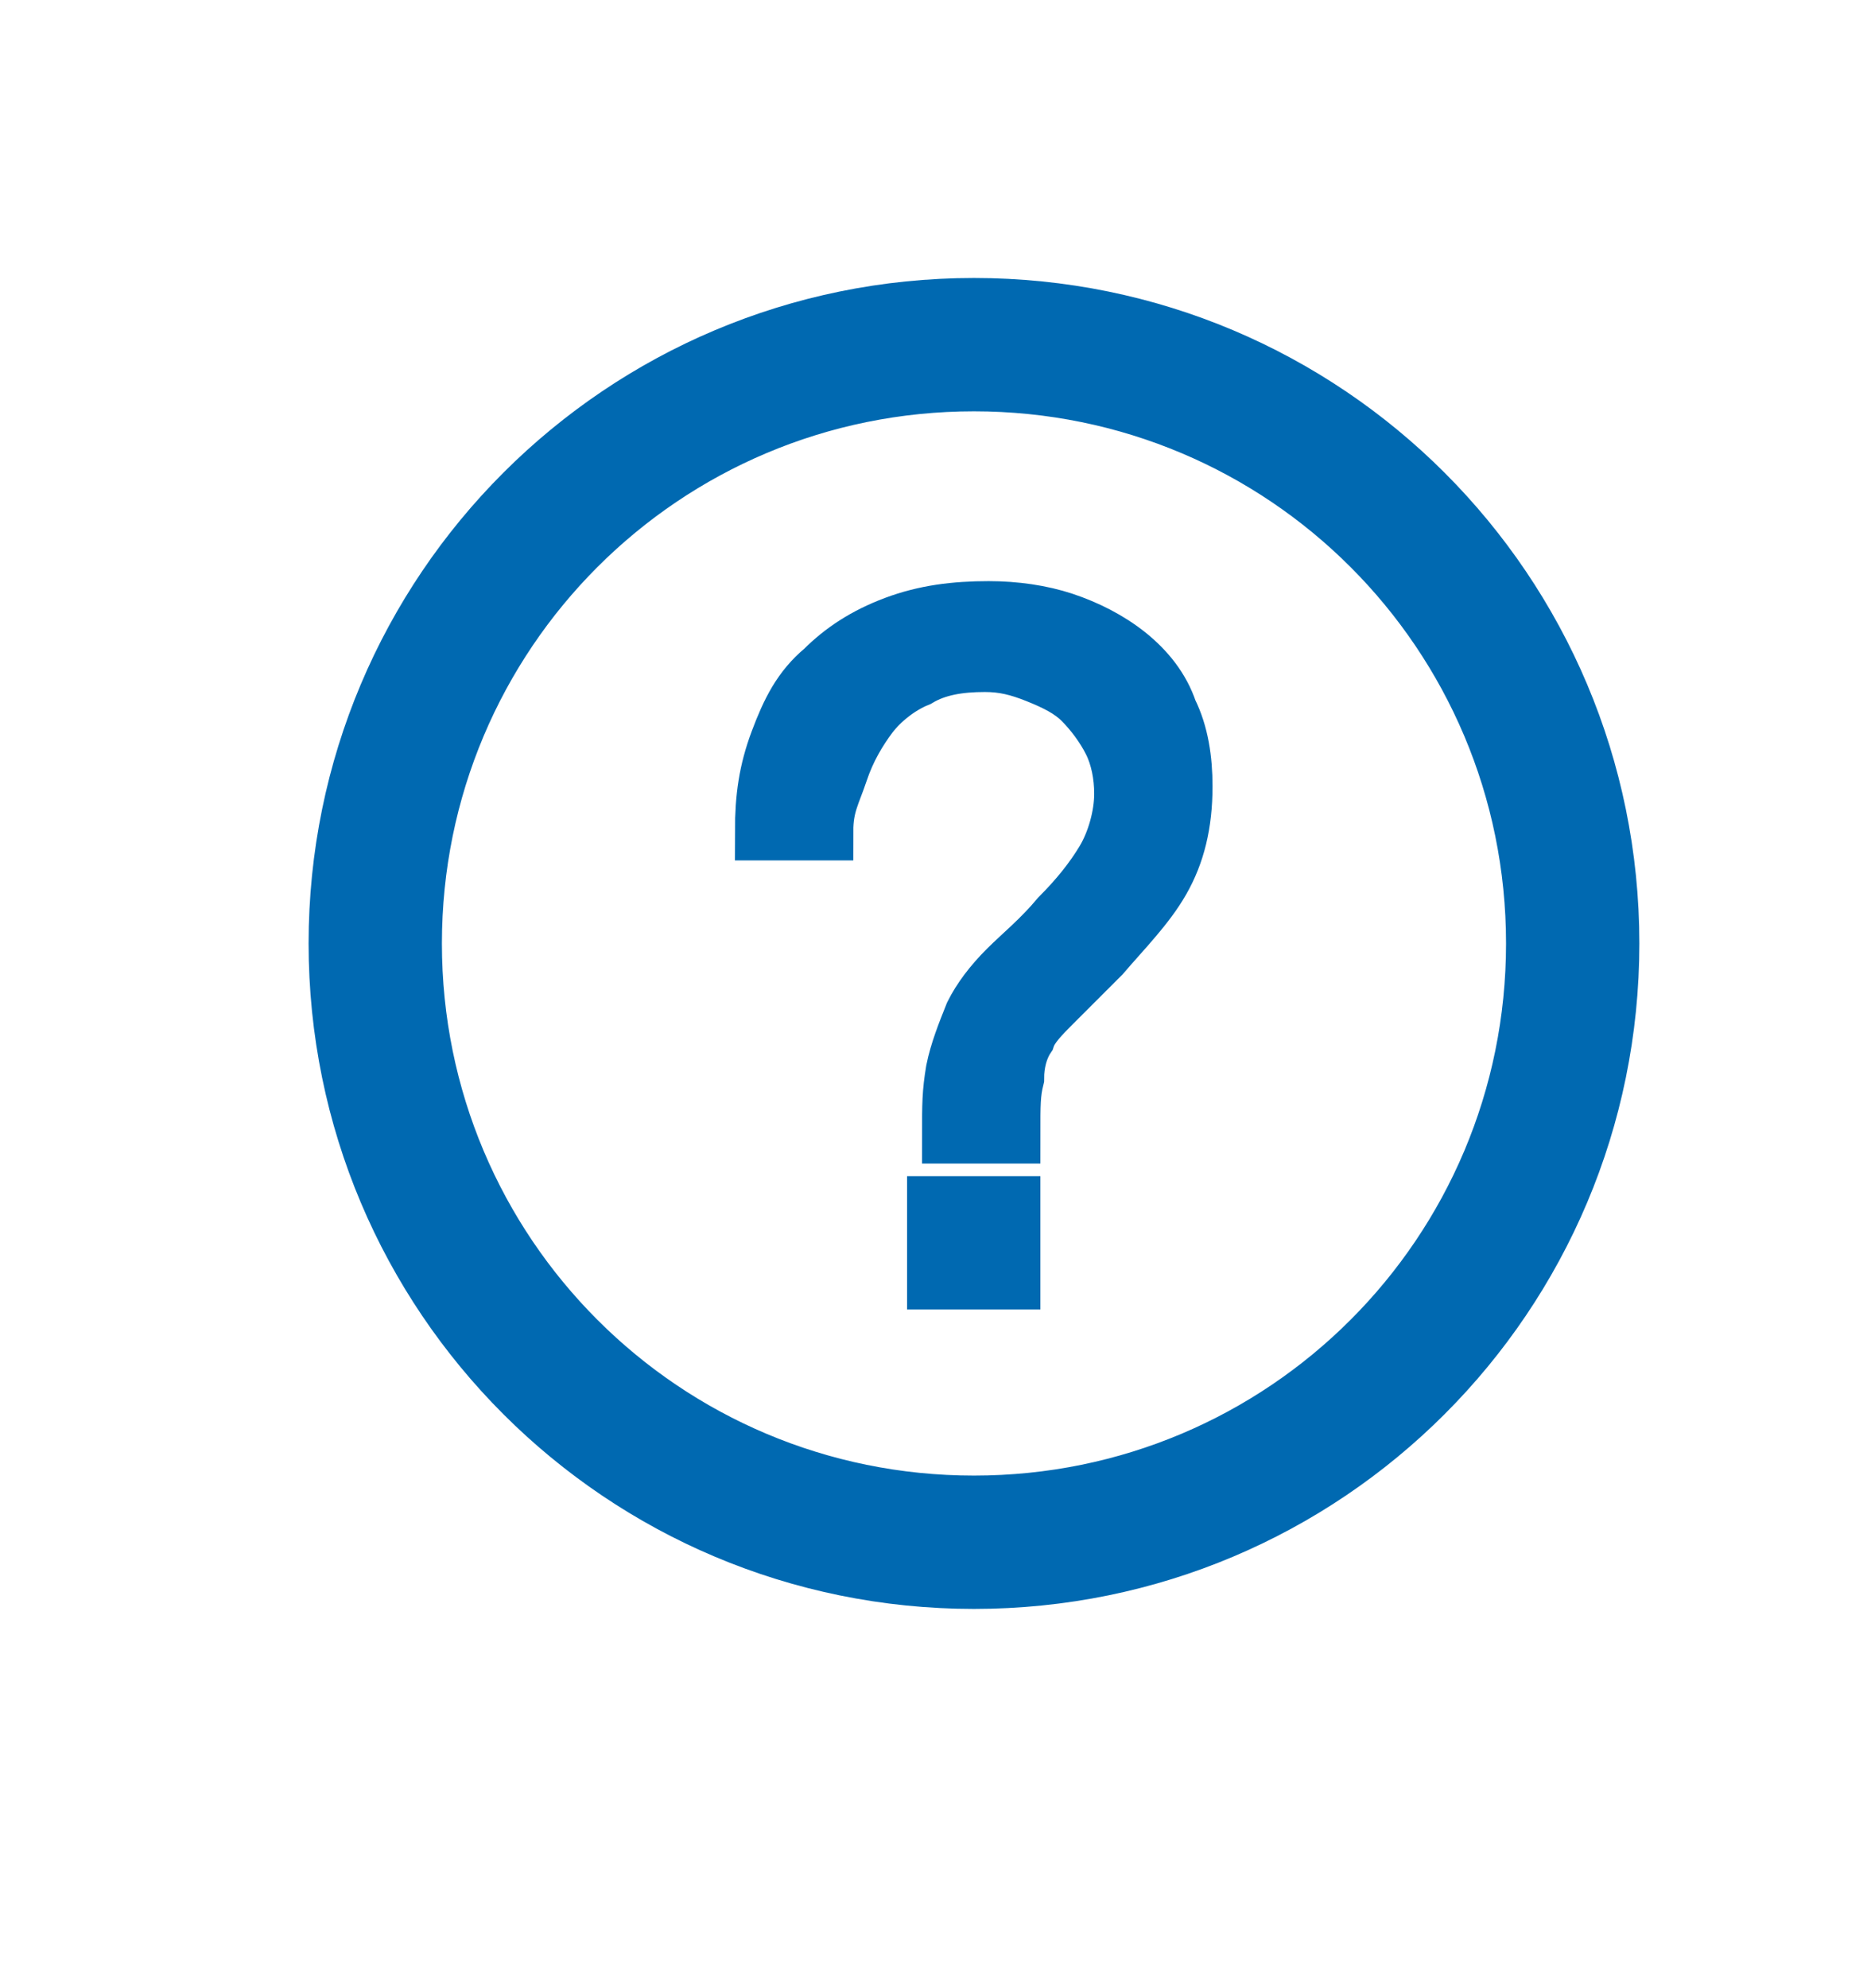 <svg width="16" height="17" viewBox="0 0 16 17" fill="none" xmlns="http://www.w3.org/2000/svg">
<path d="M8.329 13.507C5.321 13.507 2.889 11.075 2.889 8.067C2.889 5.059 5.321 2.627 8.329 2.627C11.337 2.627 13.769 5.059 13.769 8.067C13.769 11.075 11.337 13.507 8.329 13.507ZM8.329 3.267C5.673 3.267 3.529 5.411 3.529 8.067C3.529 10.723 5.673 12.867 8.329 12.867C10.985 12.867 13.129 10.723 13.129 8.067C13.129 5.411 10.985 3.267 8.329 3.267Z" fill="#0069B1" stroke="#0069B1" stroke-width="0.5"/>
<path d="M6.663 6.339C6.759 6.083 6.855 5.891 7.047 5.731C7.207 5.571 7.399 5.443 7.655 5.347C7.911 5.251 8.167 5.219 8.455 5.219C8.679 5.219 8.903 5.251 9.095 5.315C9.287 5.379 9.479 5.475 9.639 5.603C9.799 5.731 9.927 5.891 9.991 6.083C10.087 6.275 10.119 6.499 10.119 6.723C10.119 7.043 10.055 7.299 9.927 7.523C9.799 7.747 9.607 7.939 9.415 8.163L8.999 8.579C8.903 8.675 8.807 8.771 8.775 8.867C8.711 8.963 8.679 9.091 8.679 9.219C8.647 9.347 8.647 9.443 8.647 9.699H8.135C8.135 9.443 8.135 9.347 8.167 9.155C8.199 8.995 8.263 8.835 8.327 8.675C8.391 8.547 8.487 8.419 8.615 8.291C8.743 8.163 8.903 8.035 9.063 7.843C9.223 7.683 9.351 7.523 9.447 7.363C9.543 7.203 9.607 6.979 9.607 6.787C9.607 6.627 9.575 6.467 9.511 6.339C9.447 6.211 9.351 6.083 9.255 5.987C9.159 5.891 9.031 5.827 8.871 5.763C8.711 5.699 8.583 5.667 8.423 5.667C8.199 5.667 8.007 5.699 7.847 5.795C7.687 5.859 7.527 5.987 7.431 6.115C7.335 6.243 7.239 6.403 7.175 6.595C7.111 6.787 7.047 6.883 7.047 7.107H6.535C6.535 6.819 6.567 6.595 6.663 6.339V6.339ZM8.647 10.307V10.947H8.007V10.307H8.647Z" fill="#0069B1" stroke="#0069B1" stroke-width="0.5"/>
</svg>
